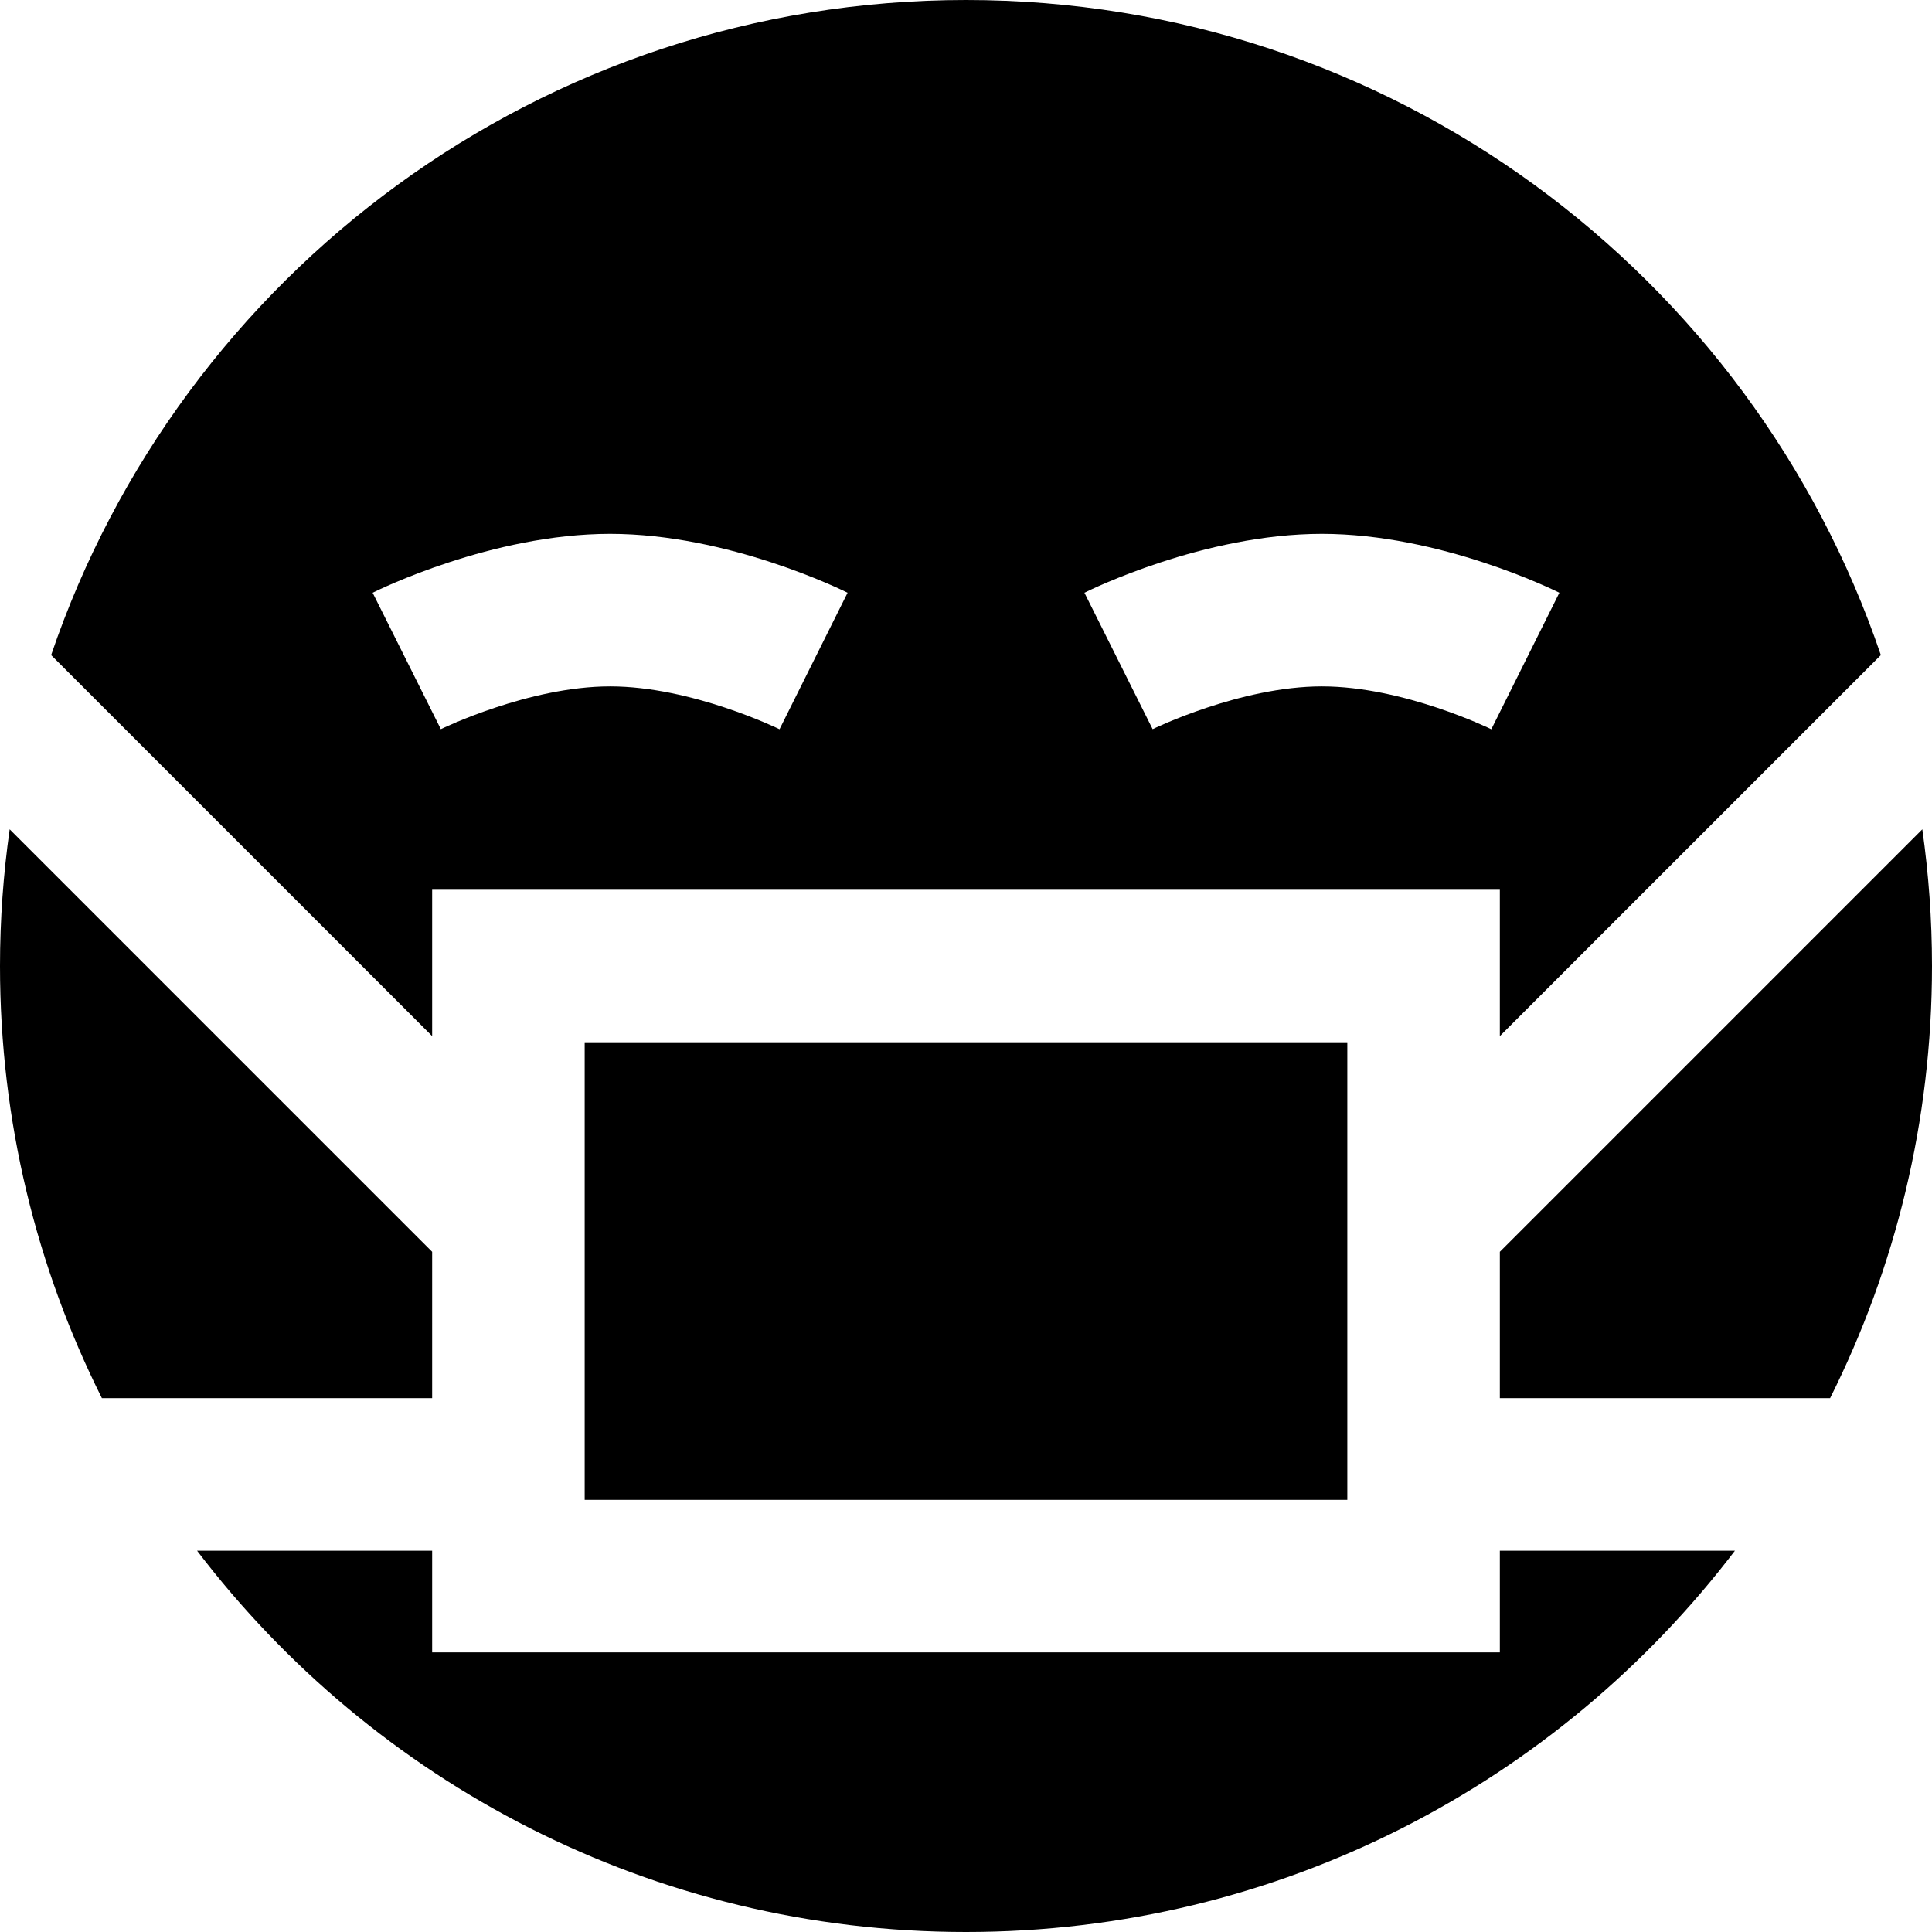 <?xml version="1.0" encoding="iso-8859-1"?>
<!-- Generator: Adobe Illustrator 19.0.0, SVG Export Plug-In . SVG Version: 6.00 Build 0)  -->
<svg version="1.1" id="Layer_1" xmlns="http://www.w3.org/2000/svg" xmlns:xlink="http://www.w3.org/1999/xlink" x="0px" y="0px"
	 viewBox="0 0 512 512" style="enable-background:new 0 0 512 512;" xml:space="preserve">
<g>
	<g>
		<path d="M498.447,173.603C464.146,72.643,368.558,0,256,0C143.444,0,47.856,72.643,13.553,173.603l100.973,100.973v-38.787
			h282.947v38.787L498.447,173.603z M206.583,193.256c-0.23-0.113-23.243-11.361-44.898-11.361
			c-21.573,0-44.629,11.226-44.857,11.339l-18.076-36.153c1.275-0.639,31.576-15.608,62.933-15.608s61.658,14.969,62.933,15.608
			L206.583,193.256z M395.214,193.256c-0.23-0.113-23.243-11.361-44.898-11.361c-21.573,0-44.629,11.226-44.857,11.339
			l-18.076-36.153c1.273-0.639,31.576-15.608,62.933-15.608s61.66,14.969,62.933,15.608L395.214,193.256z"/>
	</g>
</g>
<g>
	<g>
		<path d="M509.437,219.776L397.474,331.74v38.787h87.522C502.265,336.063,512,297.172,512,256
			C512,243.701,511.113,231.611,509.437,219.776z"/>
	</g>
</g>
<g>
	<g>
		<rect x="154.947" y="276.211" width="202.105" height="121.263"/>
	</g>
</g>
<g>
	<g>
		<path d="M2.563,219.776C0.887,231.611,0,243.701,0,256c0,41.172,9.735,80.063,27.004,114.526h87.522V331.74L2.563,219.776z"/>
	</g>
</g>
<g>
	<g>
		<path d="M397.474,410.947v26.947H114.526v-26.947H52.223C98.987,472.354,172.858,512,256,512s157.014-39.646,203.779-101.053
			H397.474z"/>
	</g>
</g>
<g>
</g>
<g>
</g>
<g>
</g>
<g>
</g>
<g>
</g>
<g>
</g>
<g>
</g>
<g>
</g>
<g>
</g>
<g>
</g>
<g>
</g>
<g>
</g>
<g>
</g>
<g>
</g>
<g>
</g>
</svg>
